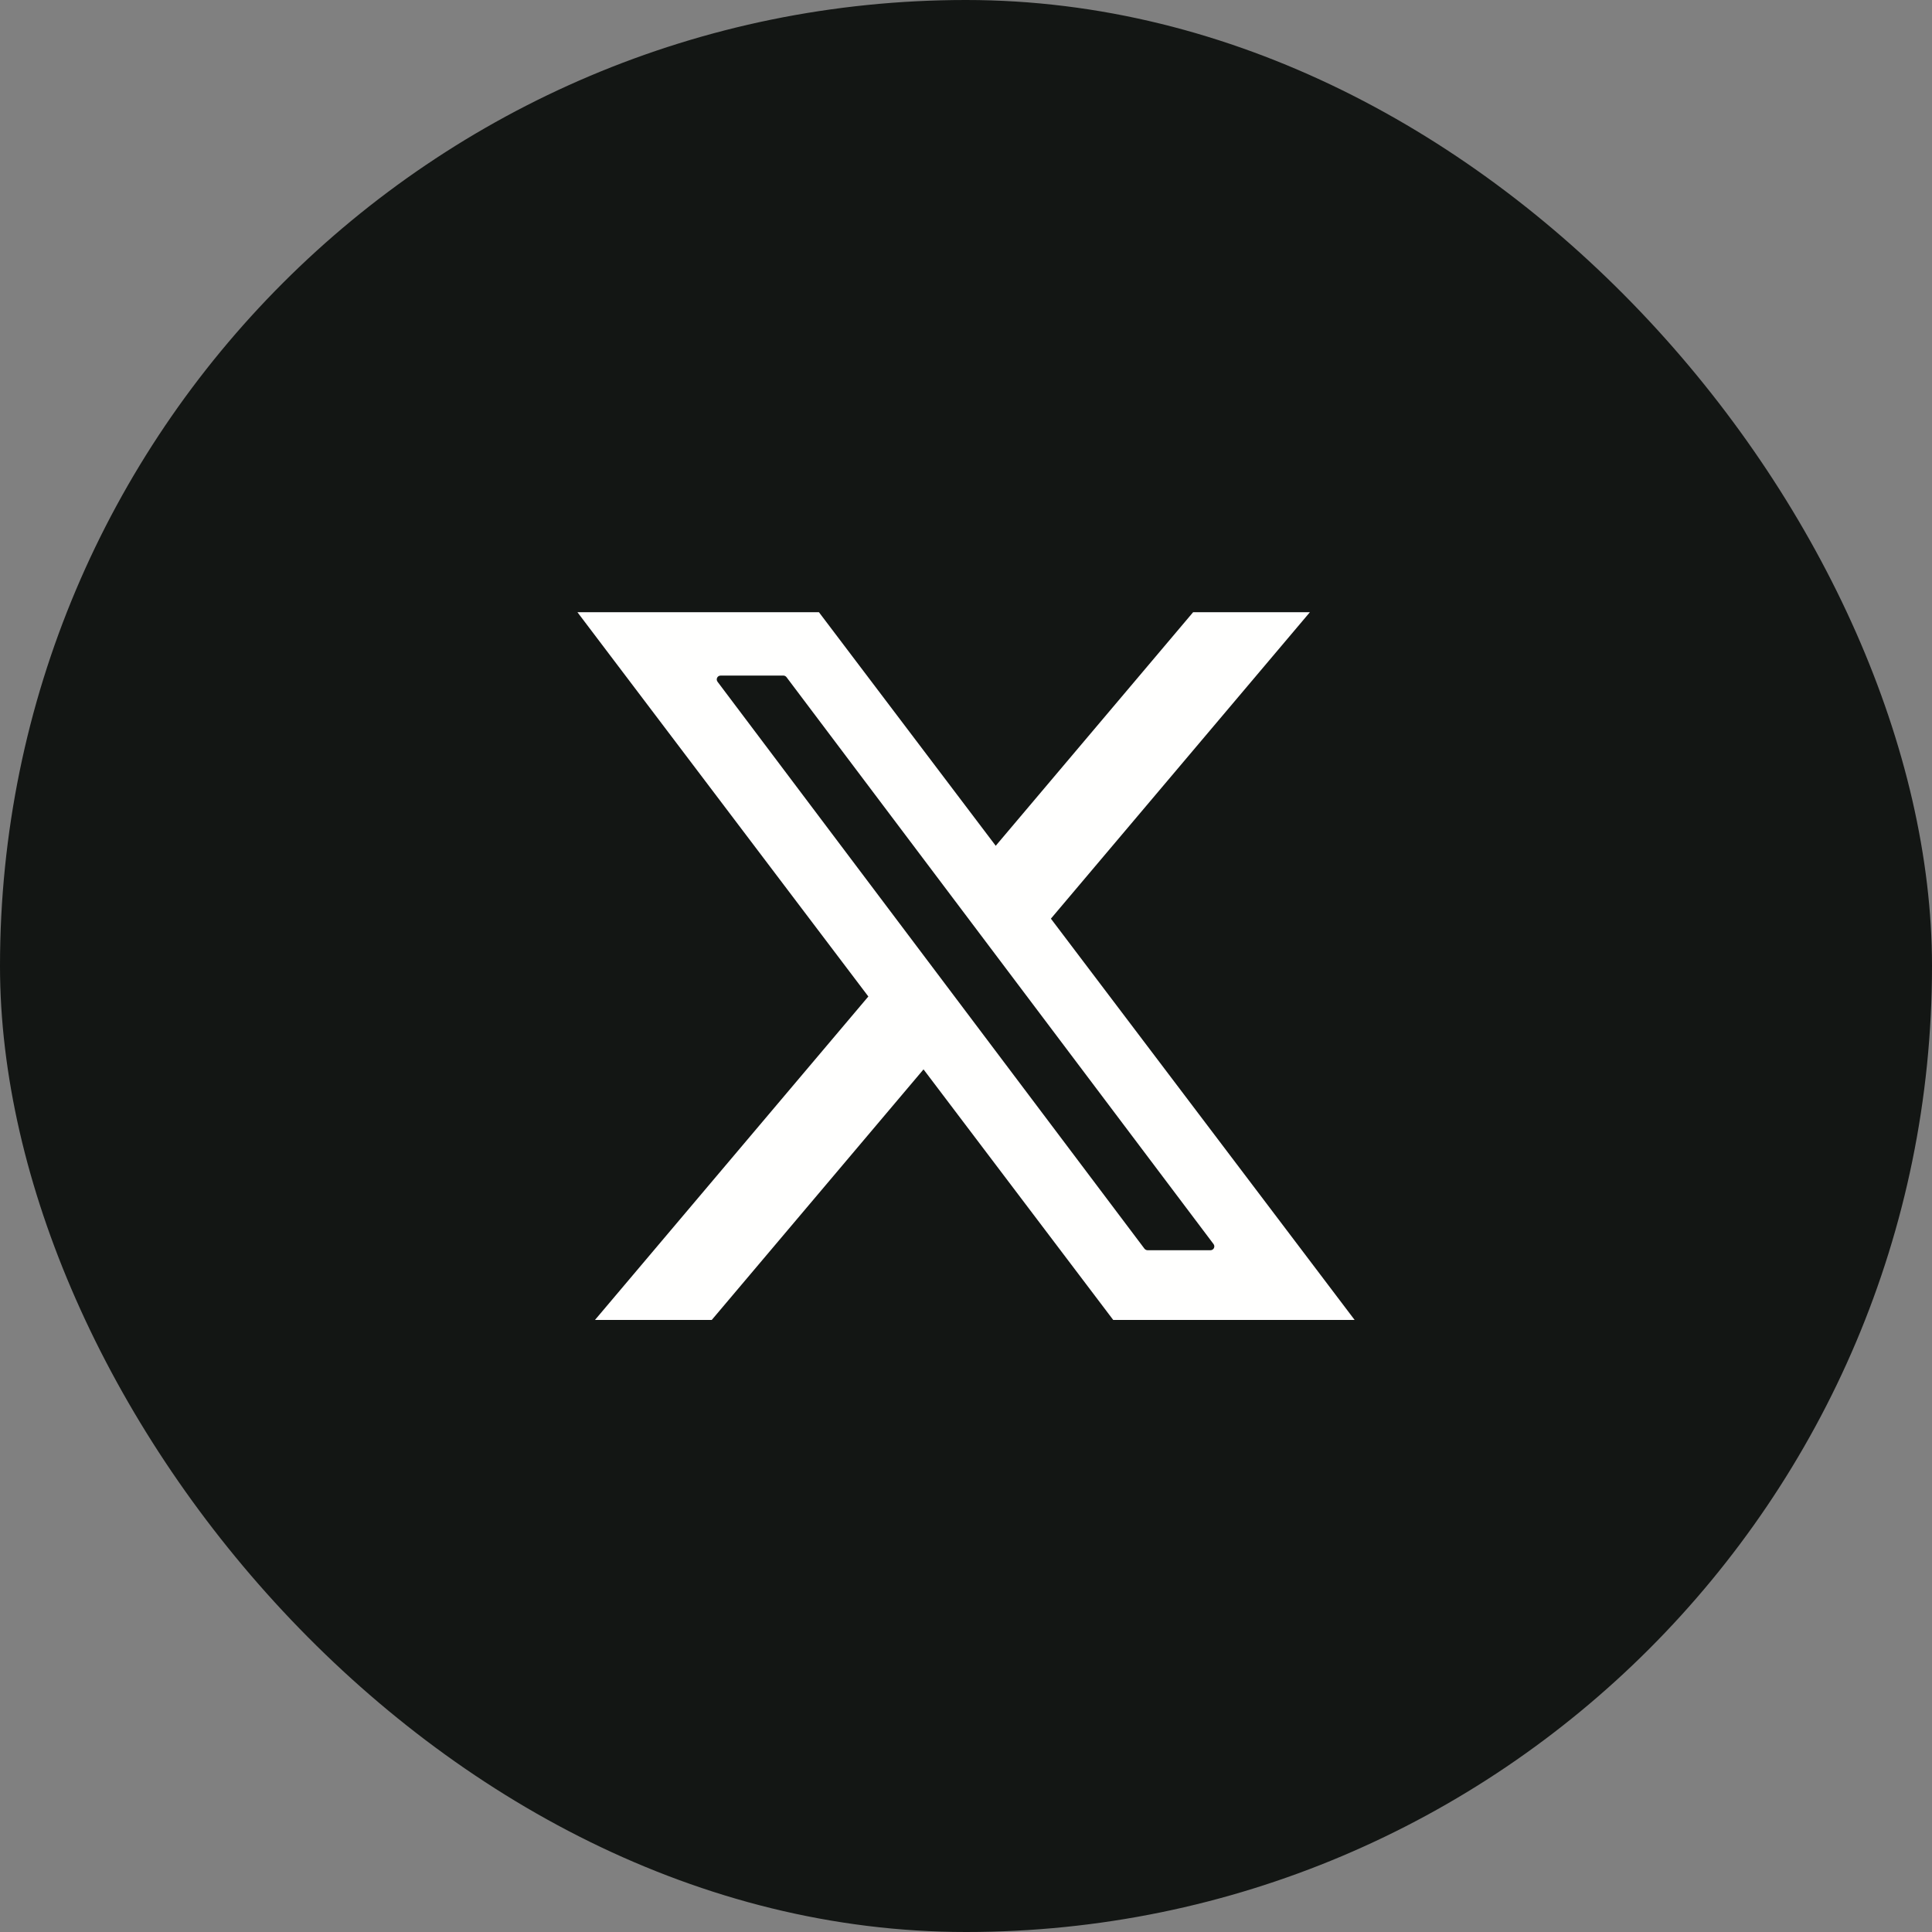 <svg width="25" height="25" viewBox="0 0 25 25" fill="none" xmlns="http://www.w3.org/2000/svg">
<rect x="0" y="0" width="25" height="25" fill="#808080" stroke="none"/>
<rect width="25" height="25" rx="12.5" fill="#131614"/>
<path fill-rule="evenodd" clip-rule="evenodd" d="M15.439 7.922L7.699 17.08H9.21L16.95 7.922H15.439Z" fill="#FFFFFE"/>
<path fill-rule="evenodd" clip-rule="evenodd" d="M7.472 7.922L14.405 17.08H17.529L10.597 7.922H7.472Z" fill="#FFFFFE"/>
<path fill-rule="evenodd" clip-rule="evenodd" d="M9.325 8.742C9.283 8.742 9.26 8.789 9.285 8.822L14.81 16.159C14.82 16.171 14.835 16.178 14.851 16.178H15.663C15.705 16.178 15.728 16.131 15.703 16.098L10.177 8.762C10.168 8.75 10.153 8.742 10.137 8.742H9.325Z" fill="#131614"/>
</svg>
